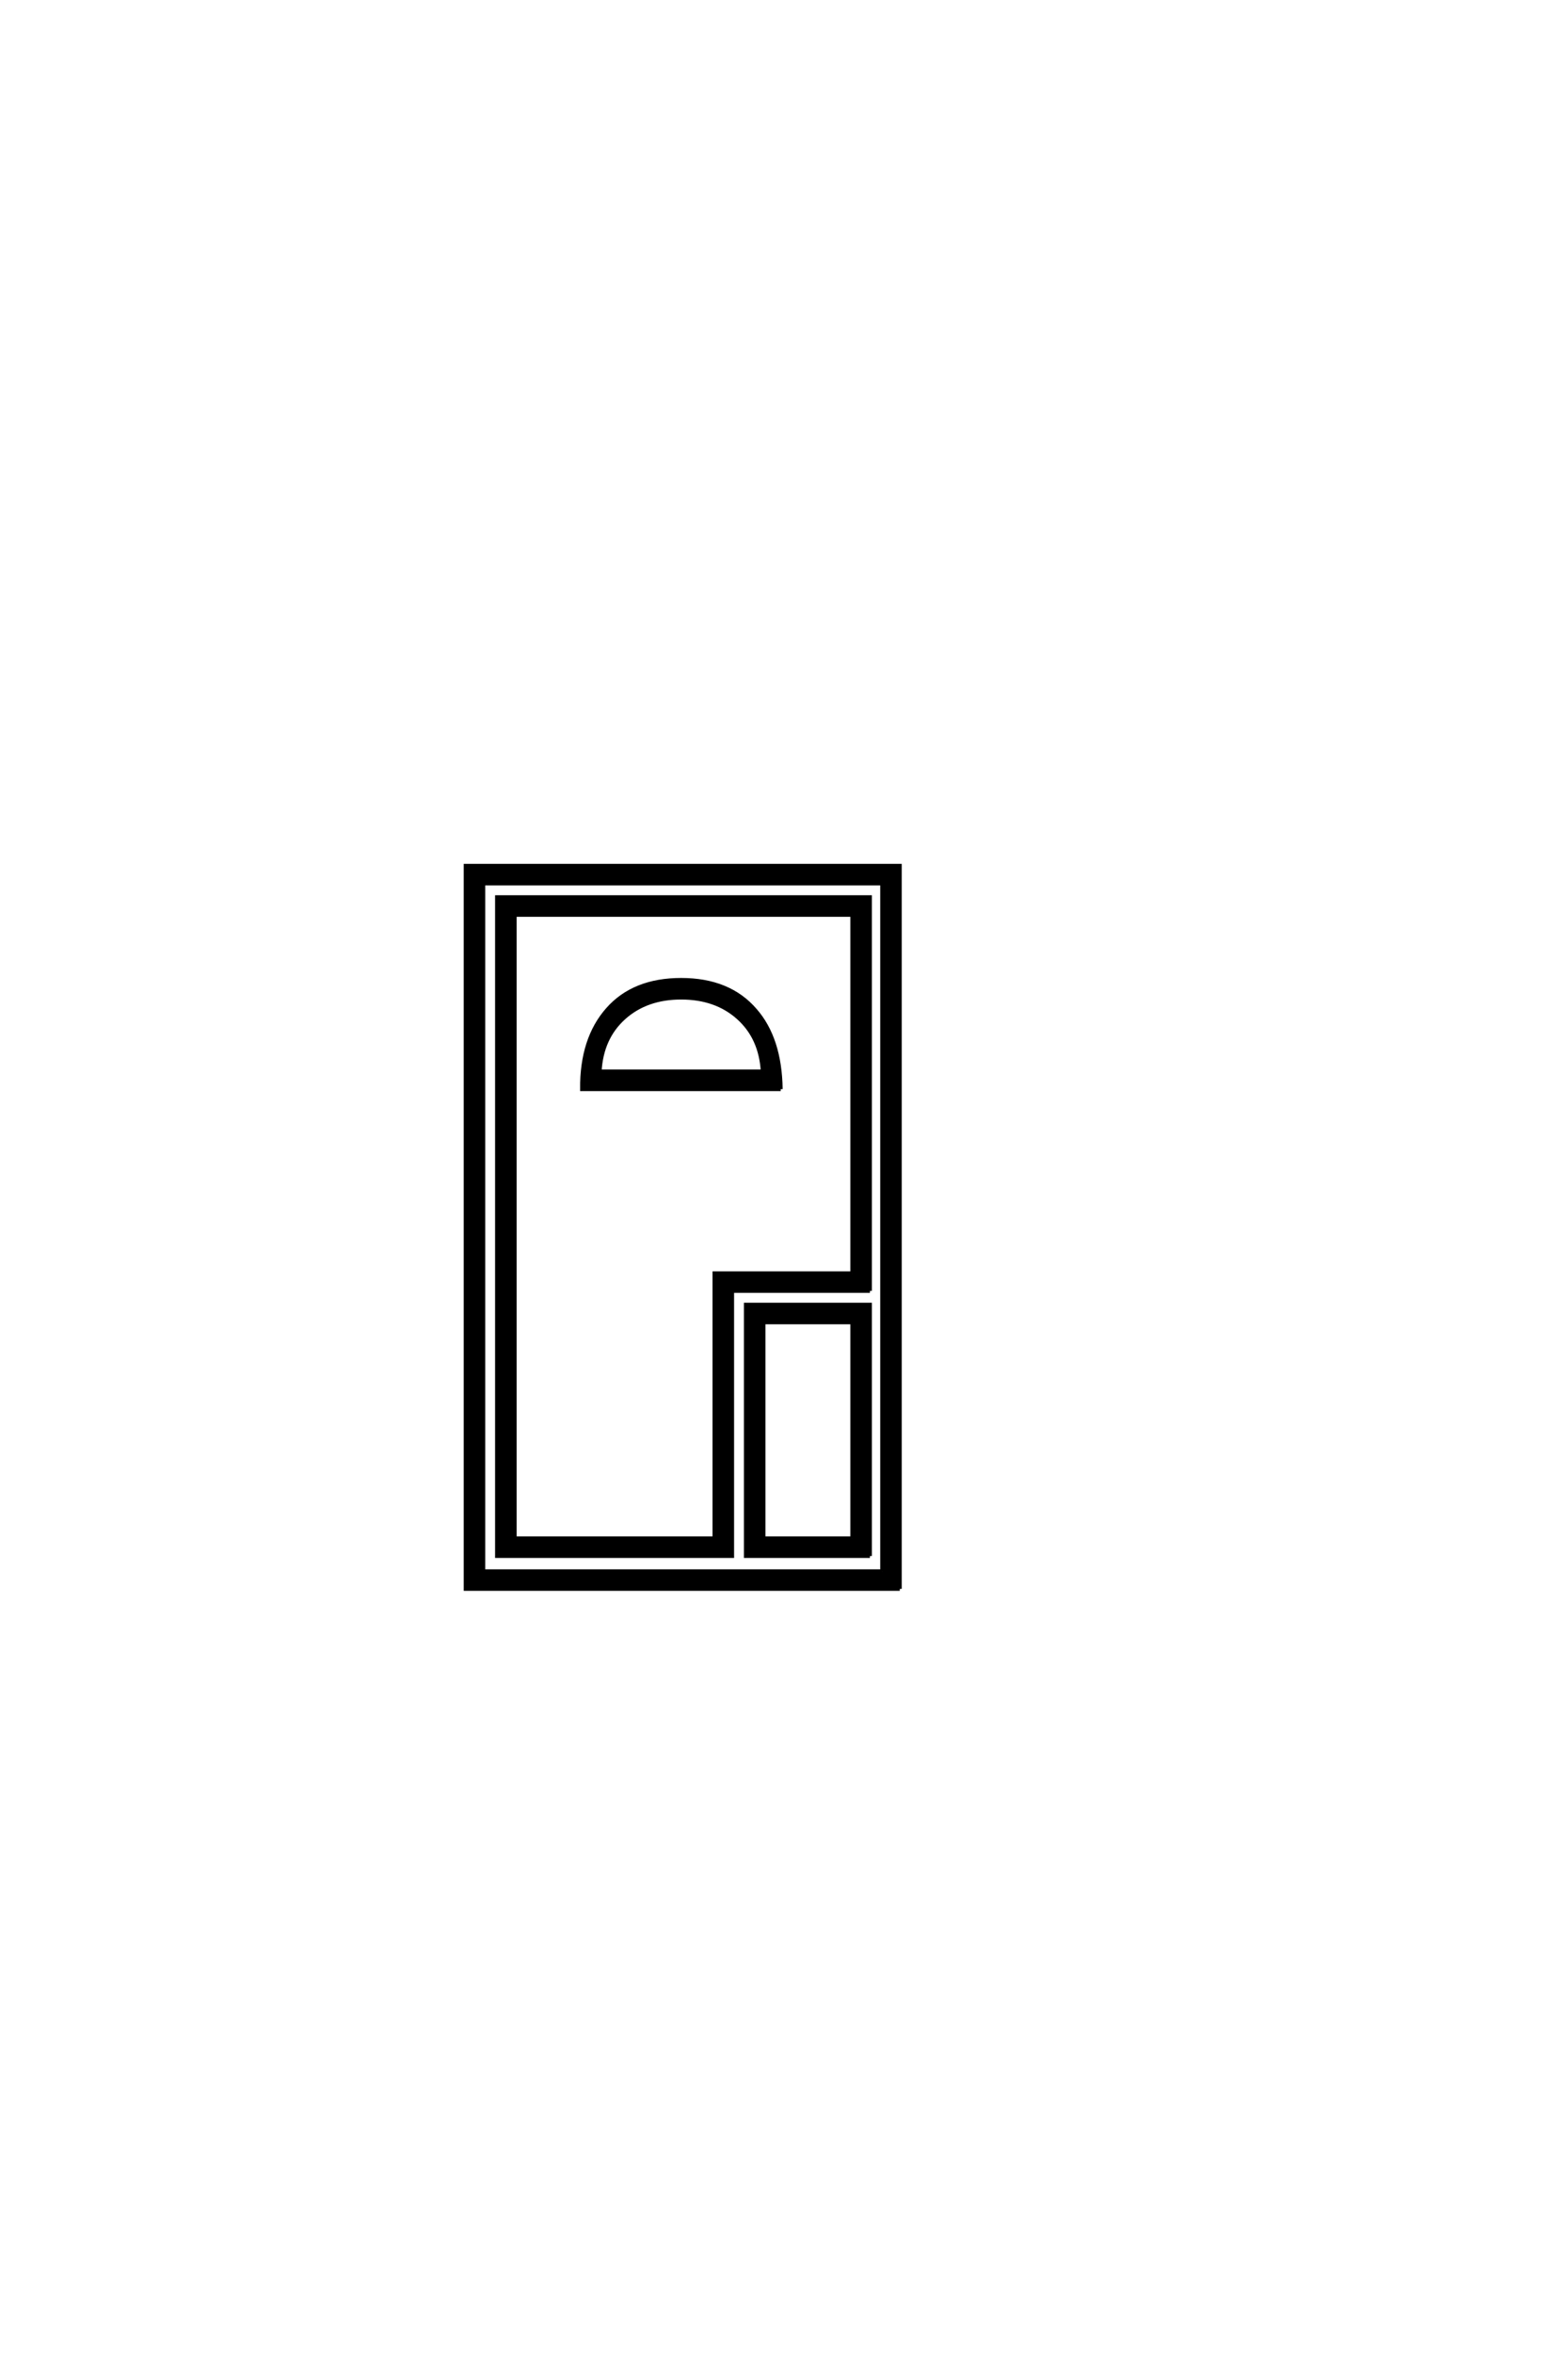 <?xml version="1.0" encoding="UTF-8"?>
<!DOCTYPE svg PUBLIC "-//W3C//DTD SVG 1.0//EN" "http://www.w3.org/TR/2001/REC-SVG-20010904/DTD/svg10.dtd">

<svg xmlns="http://www.w3.org/2000/svg" version="1.0" width="40" height="60">

  <g transform="scale(0.1 -0.1) translate(110.0 -370.0)">
    <path d="M119.531 -35.156
L8.797 -35.156
L8.797 149.219
L119.531 149.219
L119.531 -35.156
L119.531 -35.156
M115.047 -30.672
L115.047 144.734
L13.281 144.734
L13.281 -30.672
L115.047 -30.672
L115.047 -30.672
M111.922 40.828
L76.766 40.828
L76.766 -26.766
L16.797 -26.766
L16.797 141.219
L111.922 141.219
L111.922 40.828
L111.922 40.828
M111.922 -26.766
L80.281 -26.766
L80.281 37.312
L111.922 37.312
L111.922 -26.766
L111.922 -26.766
M107.422 45.312
L107.422 136.719
L21.297 136.719
L21.297 -22.266
L72.266 -22.266
L72.266 45.312
L107.422 45.312
L107.422 45.312
M107.422 -22.266
L107.422 32.812
L84.766 32.812
L84.766 -22.266
L107.422 -22.266
L107.422 -22.266
M89.156 92.281
L38.484 92.281
Q38.375 105.078 45.016 112.594
Q51.656 120.125 63.766 120.125
Q75.984 120.125 82.625 112.406
Q88.969 105.172 89.156 92.281
Q88.969 105.172 89.156 92.281
M84.578 96.781
Q84.078 105.375 78.359 110.5
Q72.656 115.625 63.766 115.625
Q54.891 115.625 49.172 110.5
Q43.453 105.375 42.969 96.781
L84.578 96.781
" style="fill: #000000; stroke: #000000"/>
  </g>
</svg>
